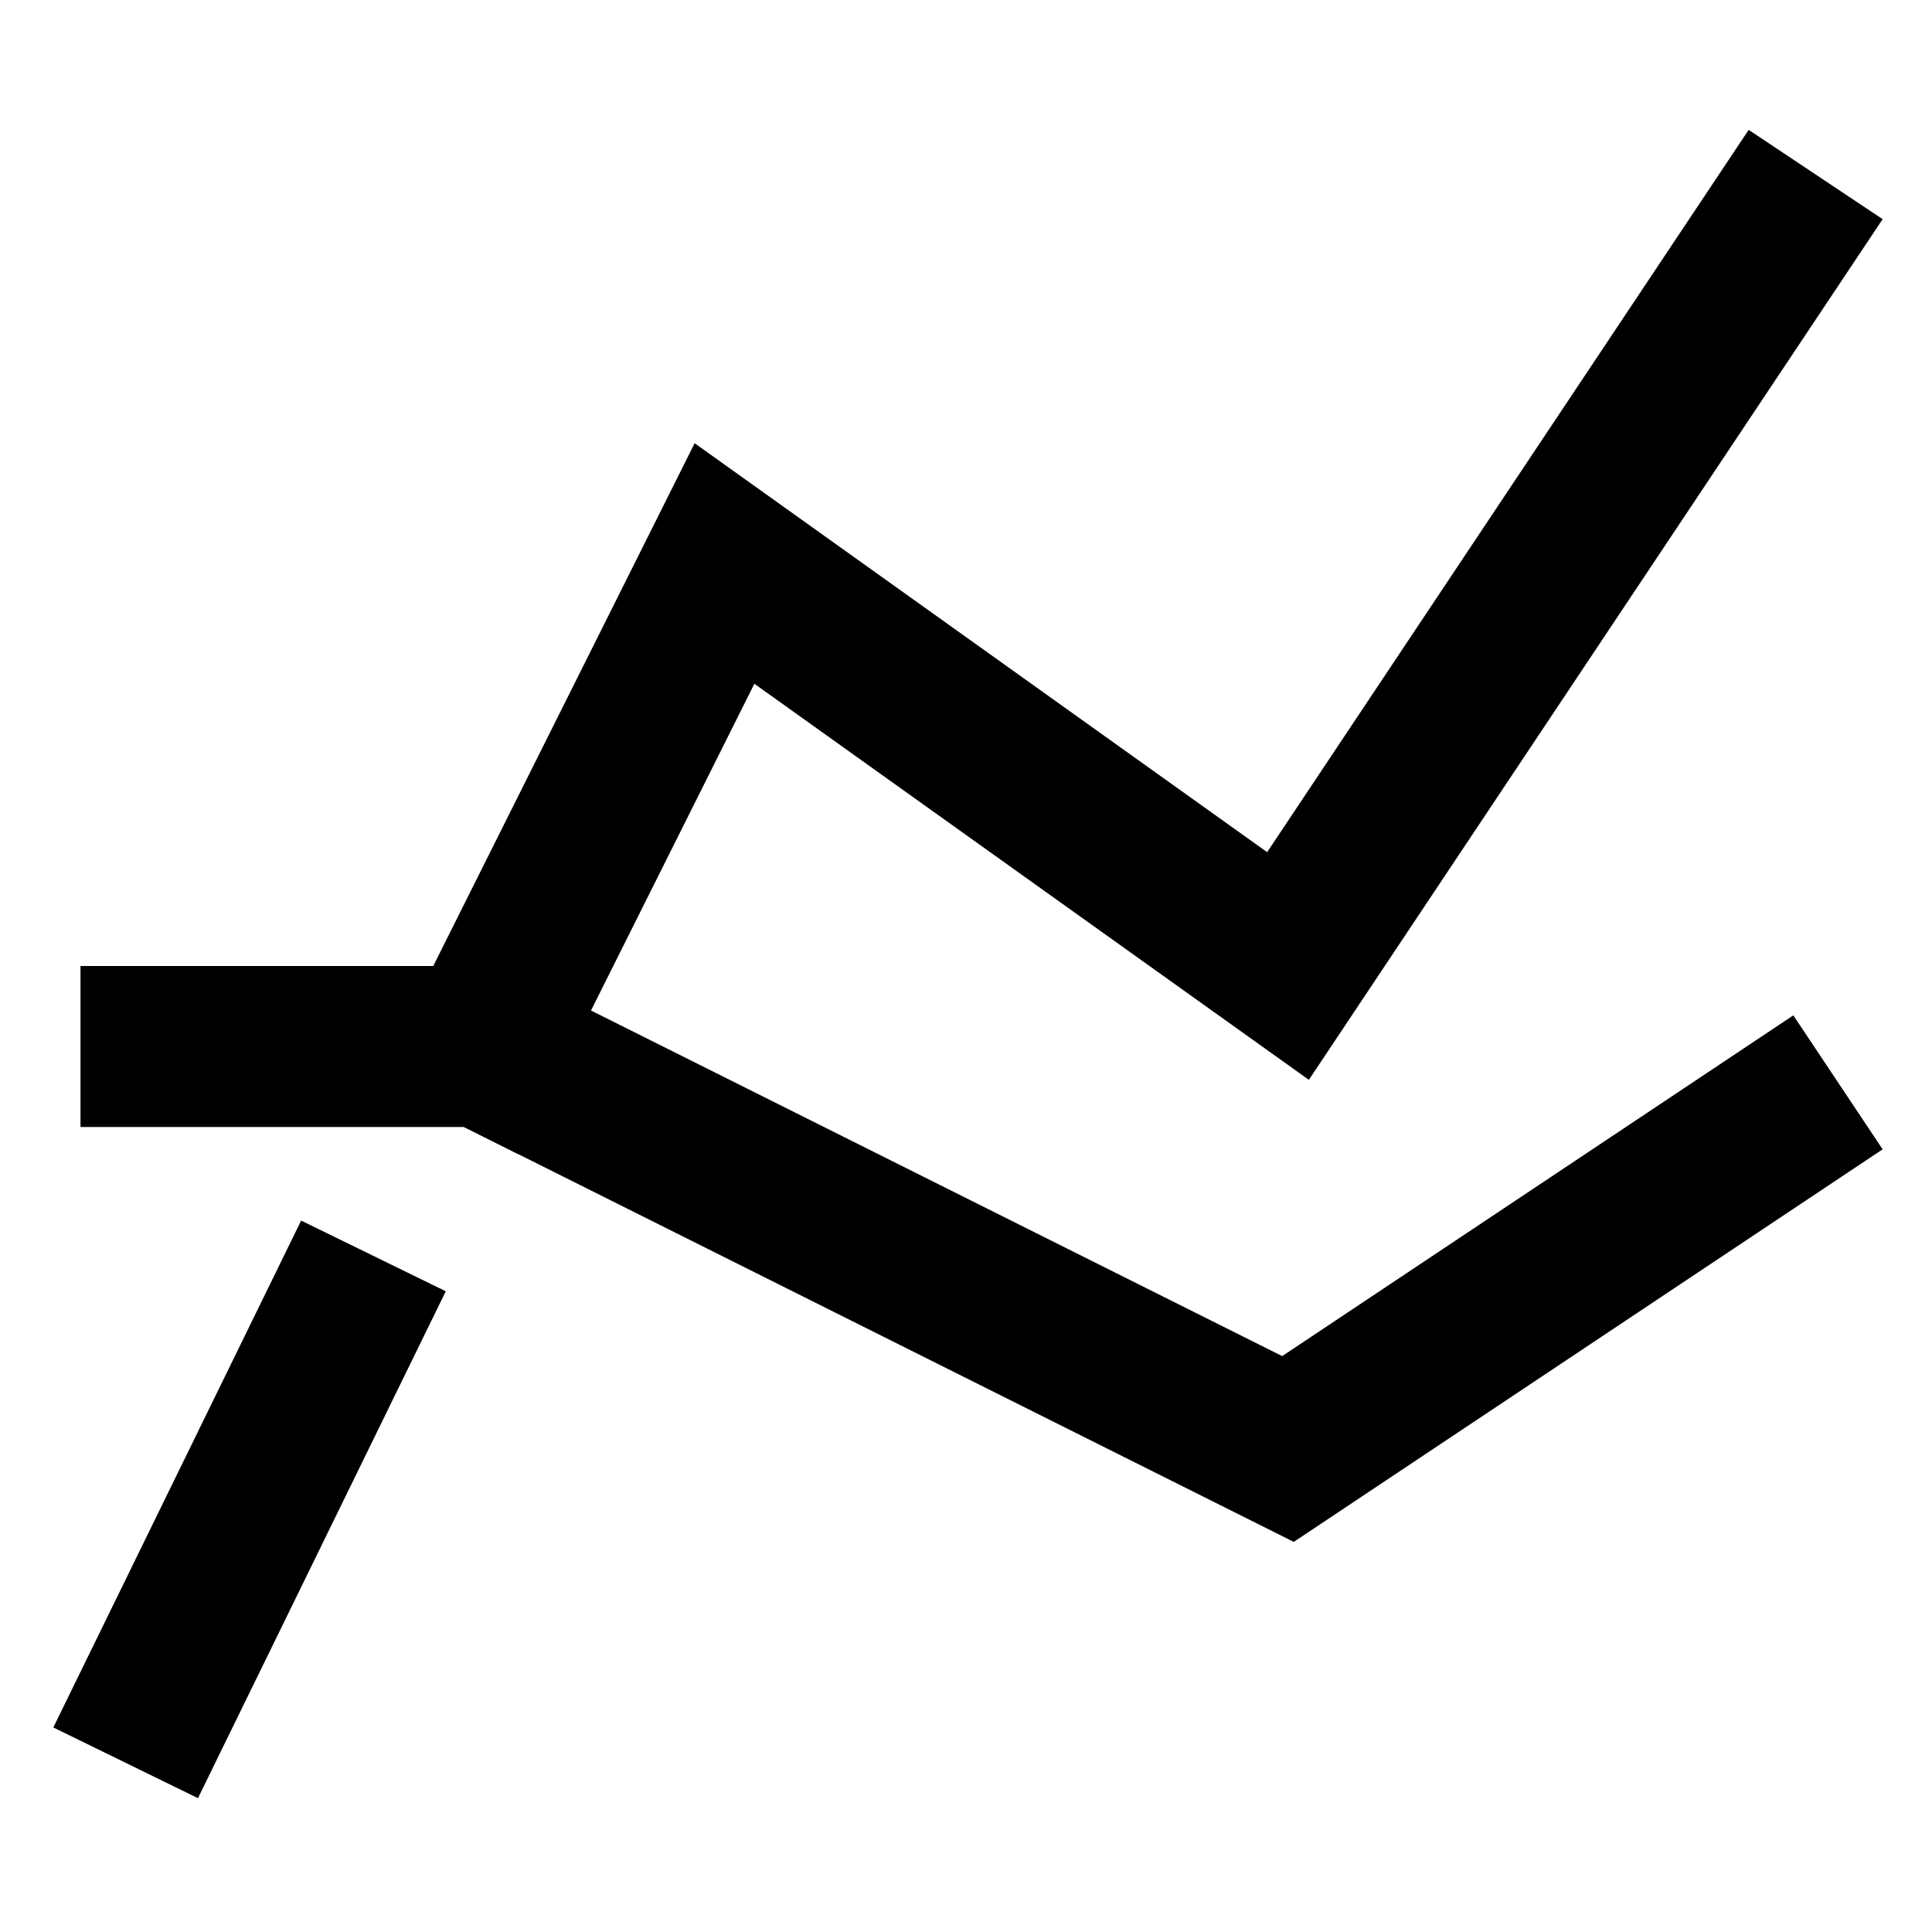 <?xml version="1.0" encoding="UTF-8"?>
<svg id="Layer_1" xmlns="http://www.w3.org/2000/svg" version="1.1" viewBox="0 0 24 24">
  <!-- Generator: Adobe Illustrator 29.1.0, SVG Export Plug-In . SVG Version: 2.1.0 Build 142)  -->
  <defs>
    <style>
      .st0 {
        fill: none;
        stroke: #000;
        stroke-linecap: square;
        stroke-miterlimit: 10;
        stroke-width: 2px;
      }
    </style>
  </defs>
  <polyline class="st0" points="6 13 9 7 16 12 22 3"/>
  <line class="st0" x1="2" y1="21" x2="4.2" y2="16.5"/>
  <polyline class="st0" points="2 13 6 13 16 18 22 14"/>
</svg>